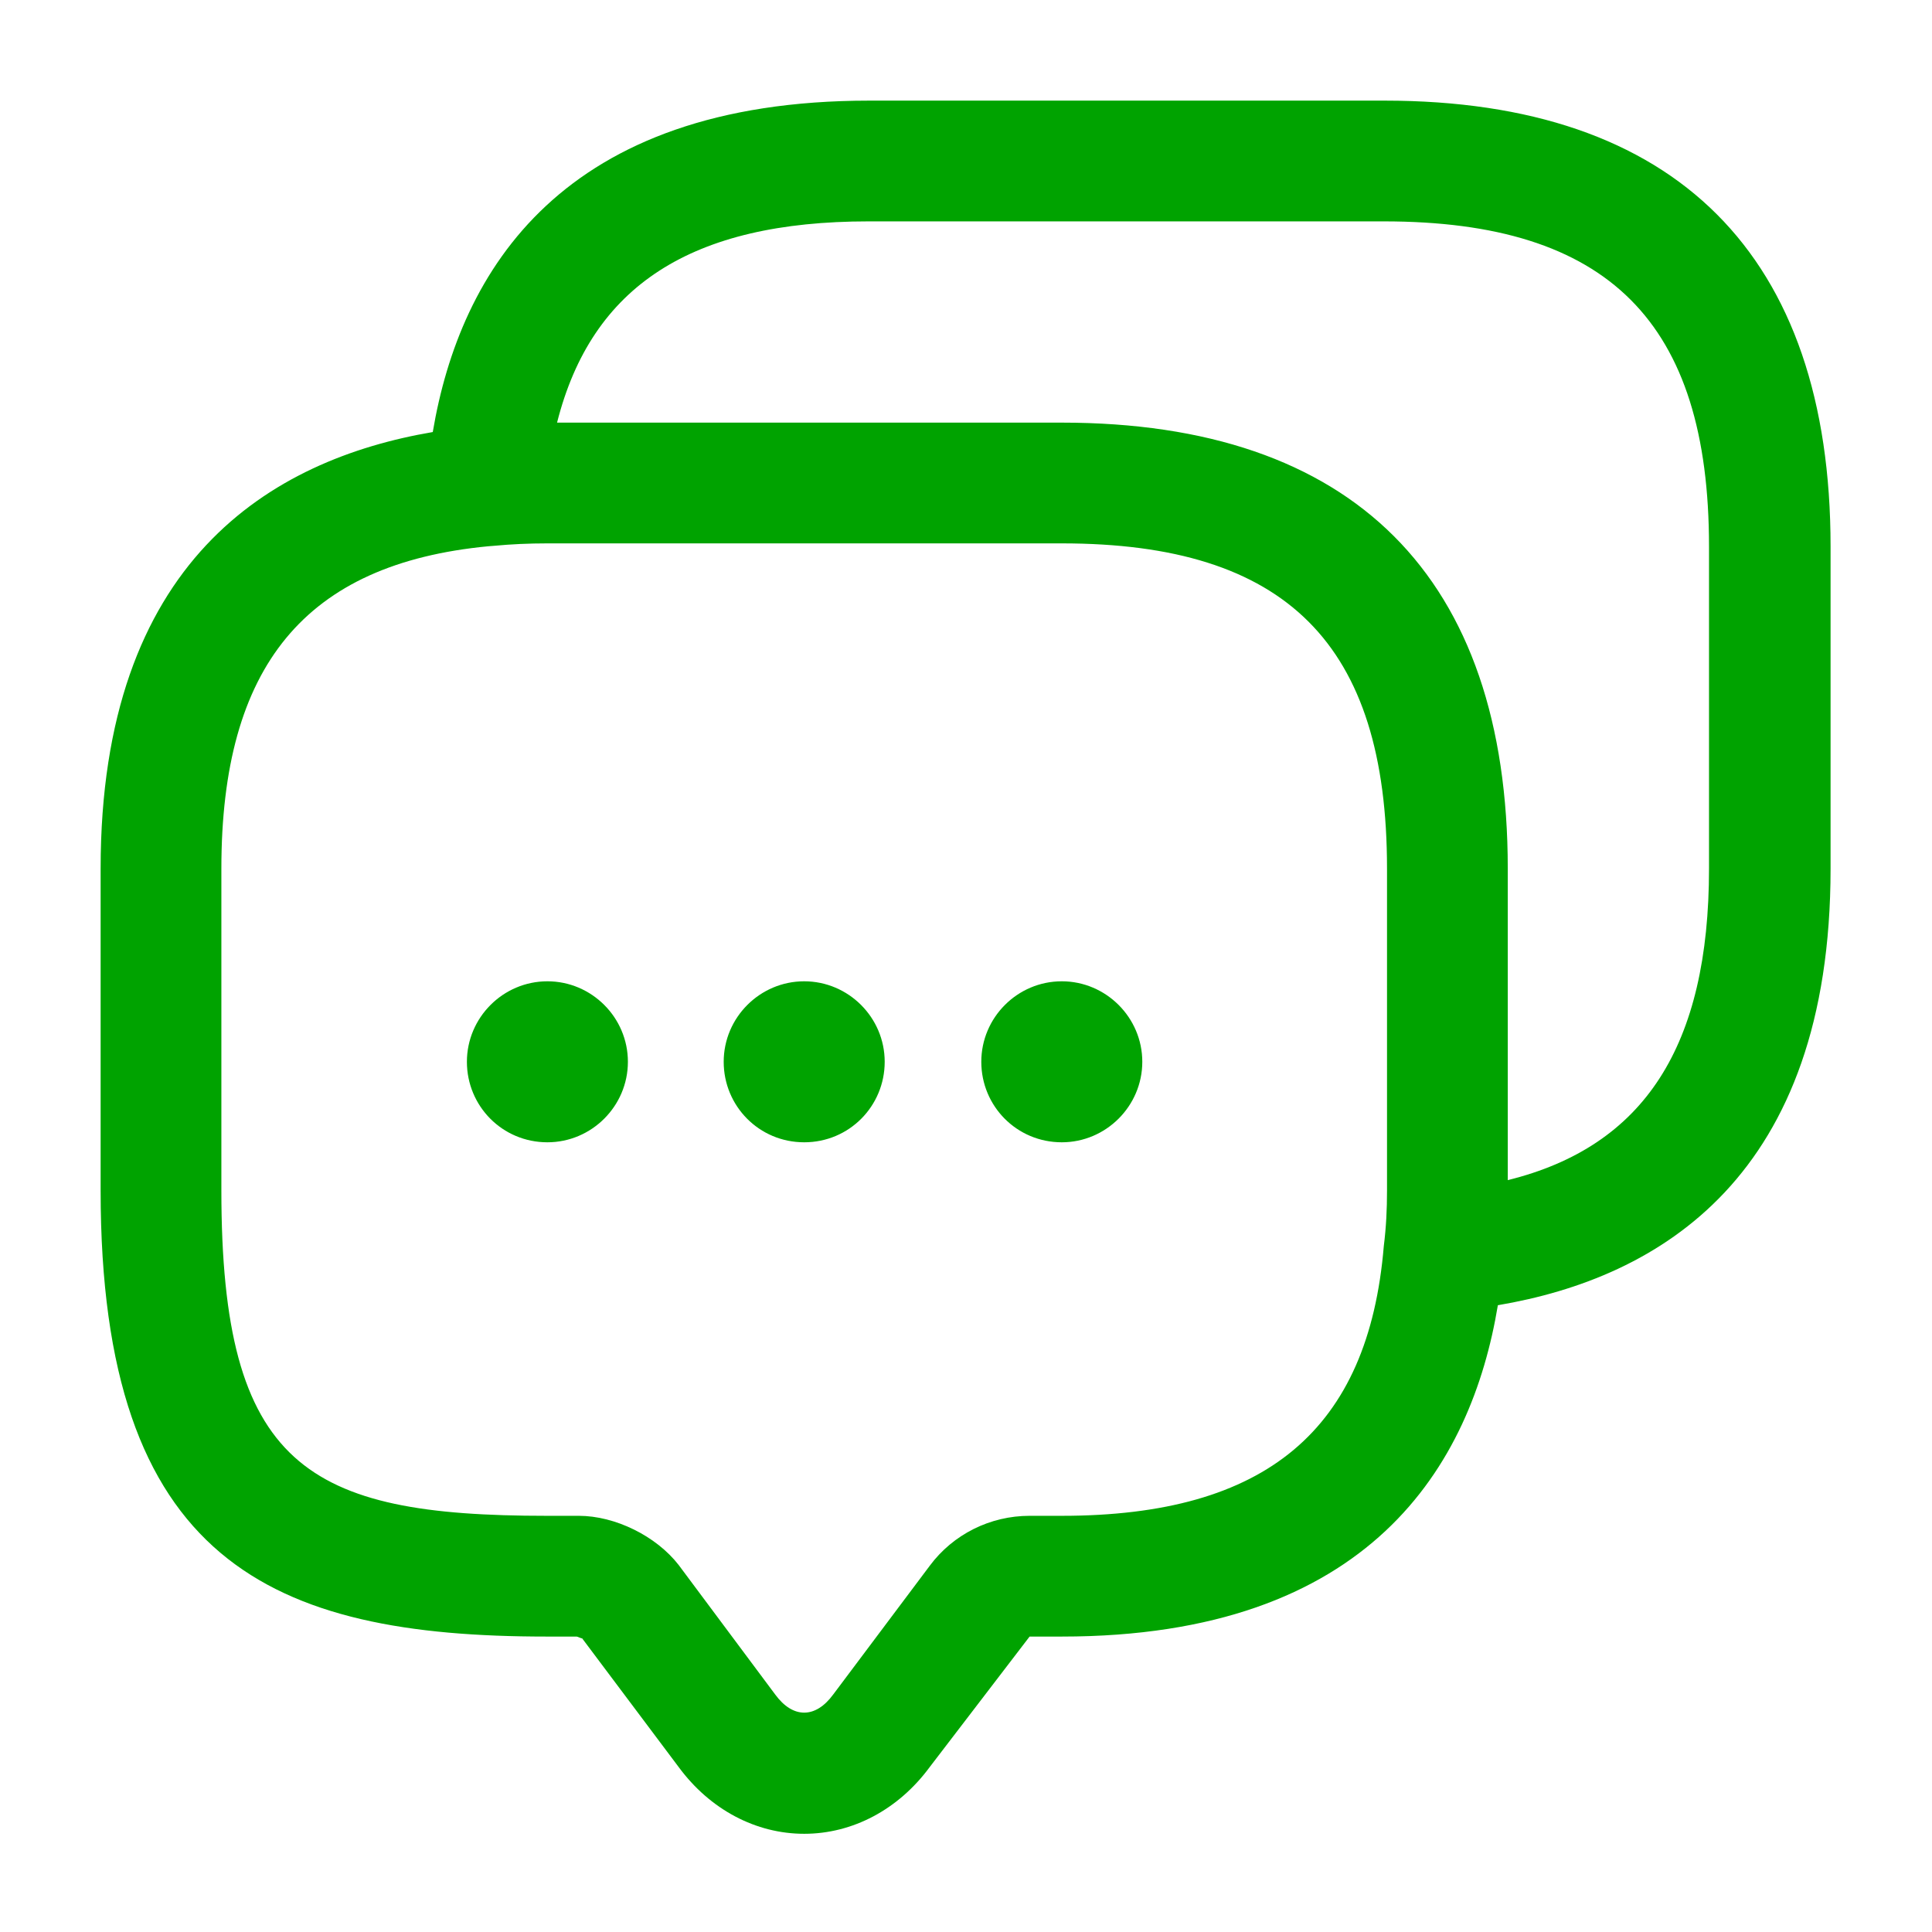 <svg width="24" height="24" viewBox="0 0 24 24" fill="none" xmlns="http://www.w3.org/2000/svg">
<g id="icons/outline/chat-messages">
<path id="Union" fill-rule="evenodd" clip-rule="evenodd" d="M18.607 16.214C20.616 15.874 22.74 14.617 22.74 10.79V6.79C22.74 3.17 20.82 1.25 17.2 1.25H10.8C6.982 1.25 5.714 3.363 5.376 5.367C3.369 5.709 1.25 6.967 1.25 10.79V14.79C1.25 19.4 3.37 20.33 6.79 20.33H7.16C7.17 20.33 7.186 20.337 7.2 20.343C7.216 20.349 7.23 20.355 7.23 20.35L8.43 21.95C8.82 22.48 9.39 22.78 9.99 22.78C10.59 22.78 11.16 22.48 11.55 21.95L12.79 20.33H13.19C17.021 20.33 18.277 18.202 18.607 16.214ZM18.73 14.66C20.43 14.24 21.23 12.99 21.23 10.79V6.79C21.23 4 19.98 2.75 17.19 2.75H10.79C8.59 2.75 7.35 3.55 6.92 5.25H13.19H13.19C16.81 5.25 18.73 7.17 18.73 10.79V14.66ZM6.064 6.786C3.79 7.004 2.75 8.274 2.75 10.79V14.79C2.75 18.22 3.81 18.83 6.79 18.83H7.19C7.64 18.83 8.15 19.08 8.43 19.44L9.63 21.05C9.85 21.35 10.13 21.35 10.35 21.05L11.55 19.45C11.84 19.06 12.3 18.83 12.79 18.83H13.19C15.73 18.83 17 17.76 17.19 15.48C17.22 15.24 17.23 15.02 17.23 14.79V10.79C17.23 8 15.98 6.75 13.19 6.75H6.8C6.57 6.75 6.35 6.76 6.14 6.78C6.114 6.783 6.089 6.785 6.064 6.786ZM9.99 14.19C9.43 14.19 8.99 13.74 8.99 13.19C8.99 12.64 9.44 12.19 9.99 12.19C10.54 12.19 10.99 12.64 10.99 13.19C10.99 13.74 10.55 14.19 9.99 14.19ZM12.19 13.19C12.19 13.74 12.63 14.19 13.19 14.19C13.739 14.19 14.19 13.74 14.19 13.19C14.19 12.64 13.739 12.19 13.19 12.19C12.639 12.19 12.19 12.64 12.19 13.19ZM6.8 14.19C6.24 14.19 5.8 13.74 5.8 13.19C5.8 12.64 6.25 12.19 6.8 12.19C7.35 12.19 7.8 12.64 7.8 13.19C7.8 13.74 7.35 14.19 6.8 14.19Z" fill="#00A300"/>
</g>
</svg>
